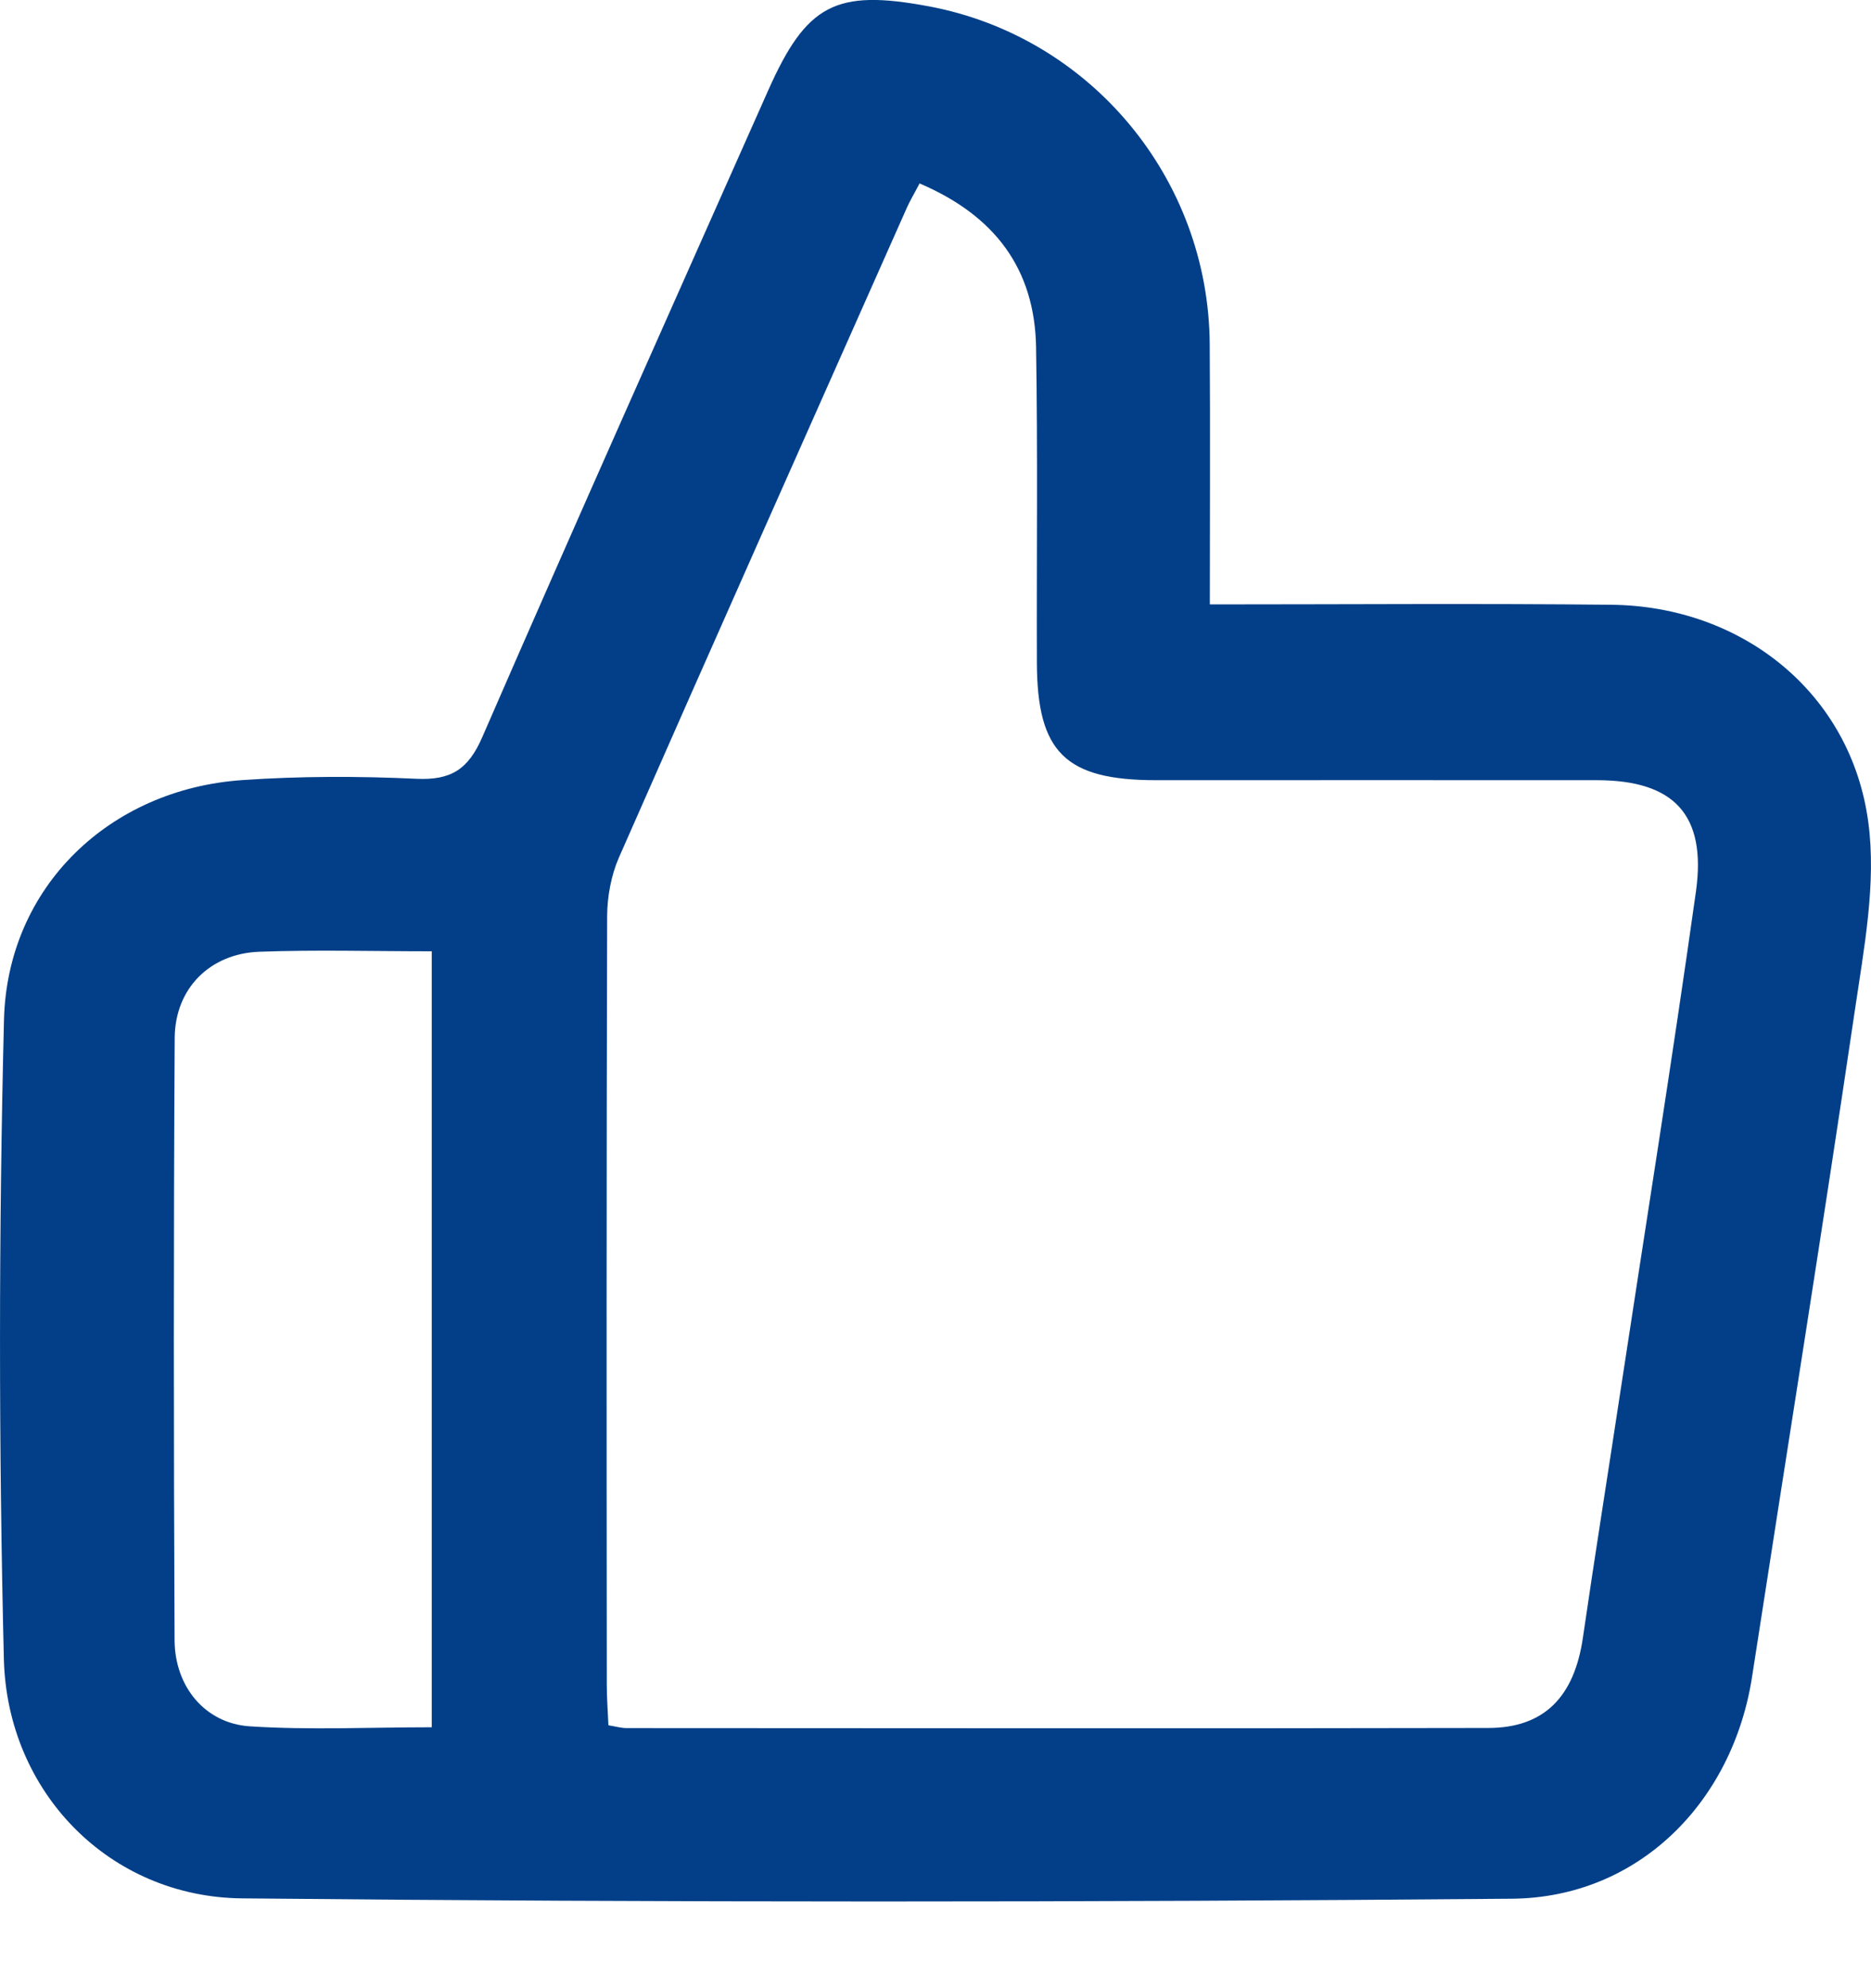 <svg width="16" height="17" viewBox="0 0 16 17" fill="none" xmlns="http://www.w3.org/2000/svg">
<g clip-path="url(#clip0_1650_2818)">
<path d="M10.346 5.168C11.521 5.168 12.65 5.159 13.779 5.171C14.902 5.183 15.83 5.928 15.977 7.031C16.047 7.553 15.94 8.108 15.862 8.639C15.581 10.54 15.276 12.438 14.983 14.337C14.818 15.407 14.014 16.225 12.93 16.235C9.31 16.266 5.69 16.268 2.07 16.232C0.937 16.221 0.061 15.325 0.033 14.185C-0.011 12.365 -0.011 10.542 0.034 8.721C0.062 7.582 0.939 6.747 2.074 6.67C2.567 6.636 3.066 6.636 3.56 6.659C3.858 6.673 4.005 6.578 4.125 6.301C4.928 4.455 5.75 2.617 6.567 0.778C6.896 0.036 7.146 -0.095 7.942 0.054C9.326 0.313 10.337 1.527 10.345 2.945C10.35 3.67 10.346 4.394 10.346 5.168ZM7.864 1.568C7.815 1.662 7.78 1.719 7.753 1.781C6.931 3.631 6.107 5.481 5.292 7.334C5.226 7.486 5.193 7.666 5.192 7.833C5.186 10.024 5.187 12.216 5.189 14.407C5.189 14.52 5.198 14.633 5.203 14.752C5.269 14.763 5.313 14.776 5.357 14.776C7.813 14.777 10.27 14.78 12.726 14.775C13.205 14.775 13.462 14.509 13.536 14.005C13.637 13.311 13.748 12.617 13.853 11.924C14.071 10.49 14.301 9.058 14.503 7.623C14.595 6.965 14.314 6.672 13.658 6.671C12.401 6.67 11.144 6.671 9.887 6.671C9.111 6.671 8.869 6.433 8.867 5.666C8.864 4.766 8.875 3.866 8.86 2.967C8.848 2.3 8.509 1.844 7.865 1.569L7.864 1.568ZM3.692 8.134C3.179 8.134 2.697 8.12 2.216 8.138C1.796 8.154 1.497 8.451 1.494 8.874C1.484 10.591 1.485 12.307 1.493 14.025C1.495 14.423 1.755 14.736 2.136 14.761C2.649 14.794 3.164 14.769 3.692 14.769V8.134Z" fill="#023F88"/>
</g>
<defs>
<clipPath id="clip0_1650_2818">
<rect width="16" height="16.259" fill="white"/>
</clipPath>
</defs>
</svg>
